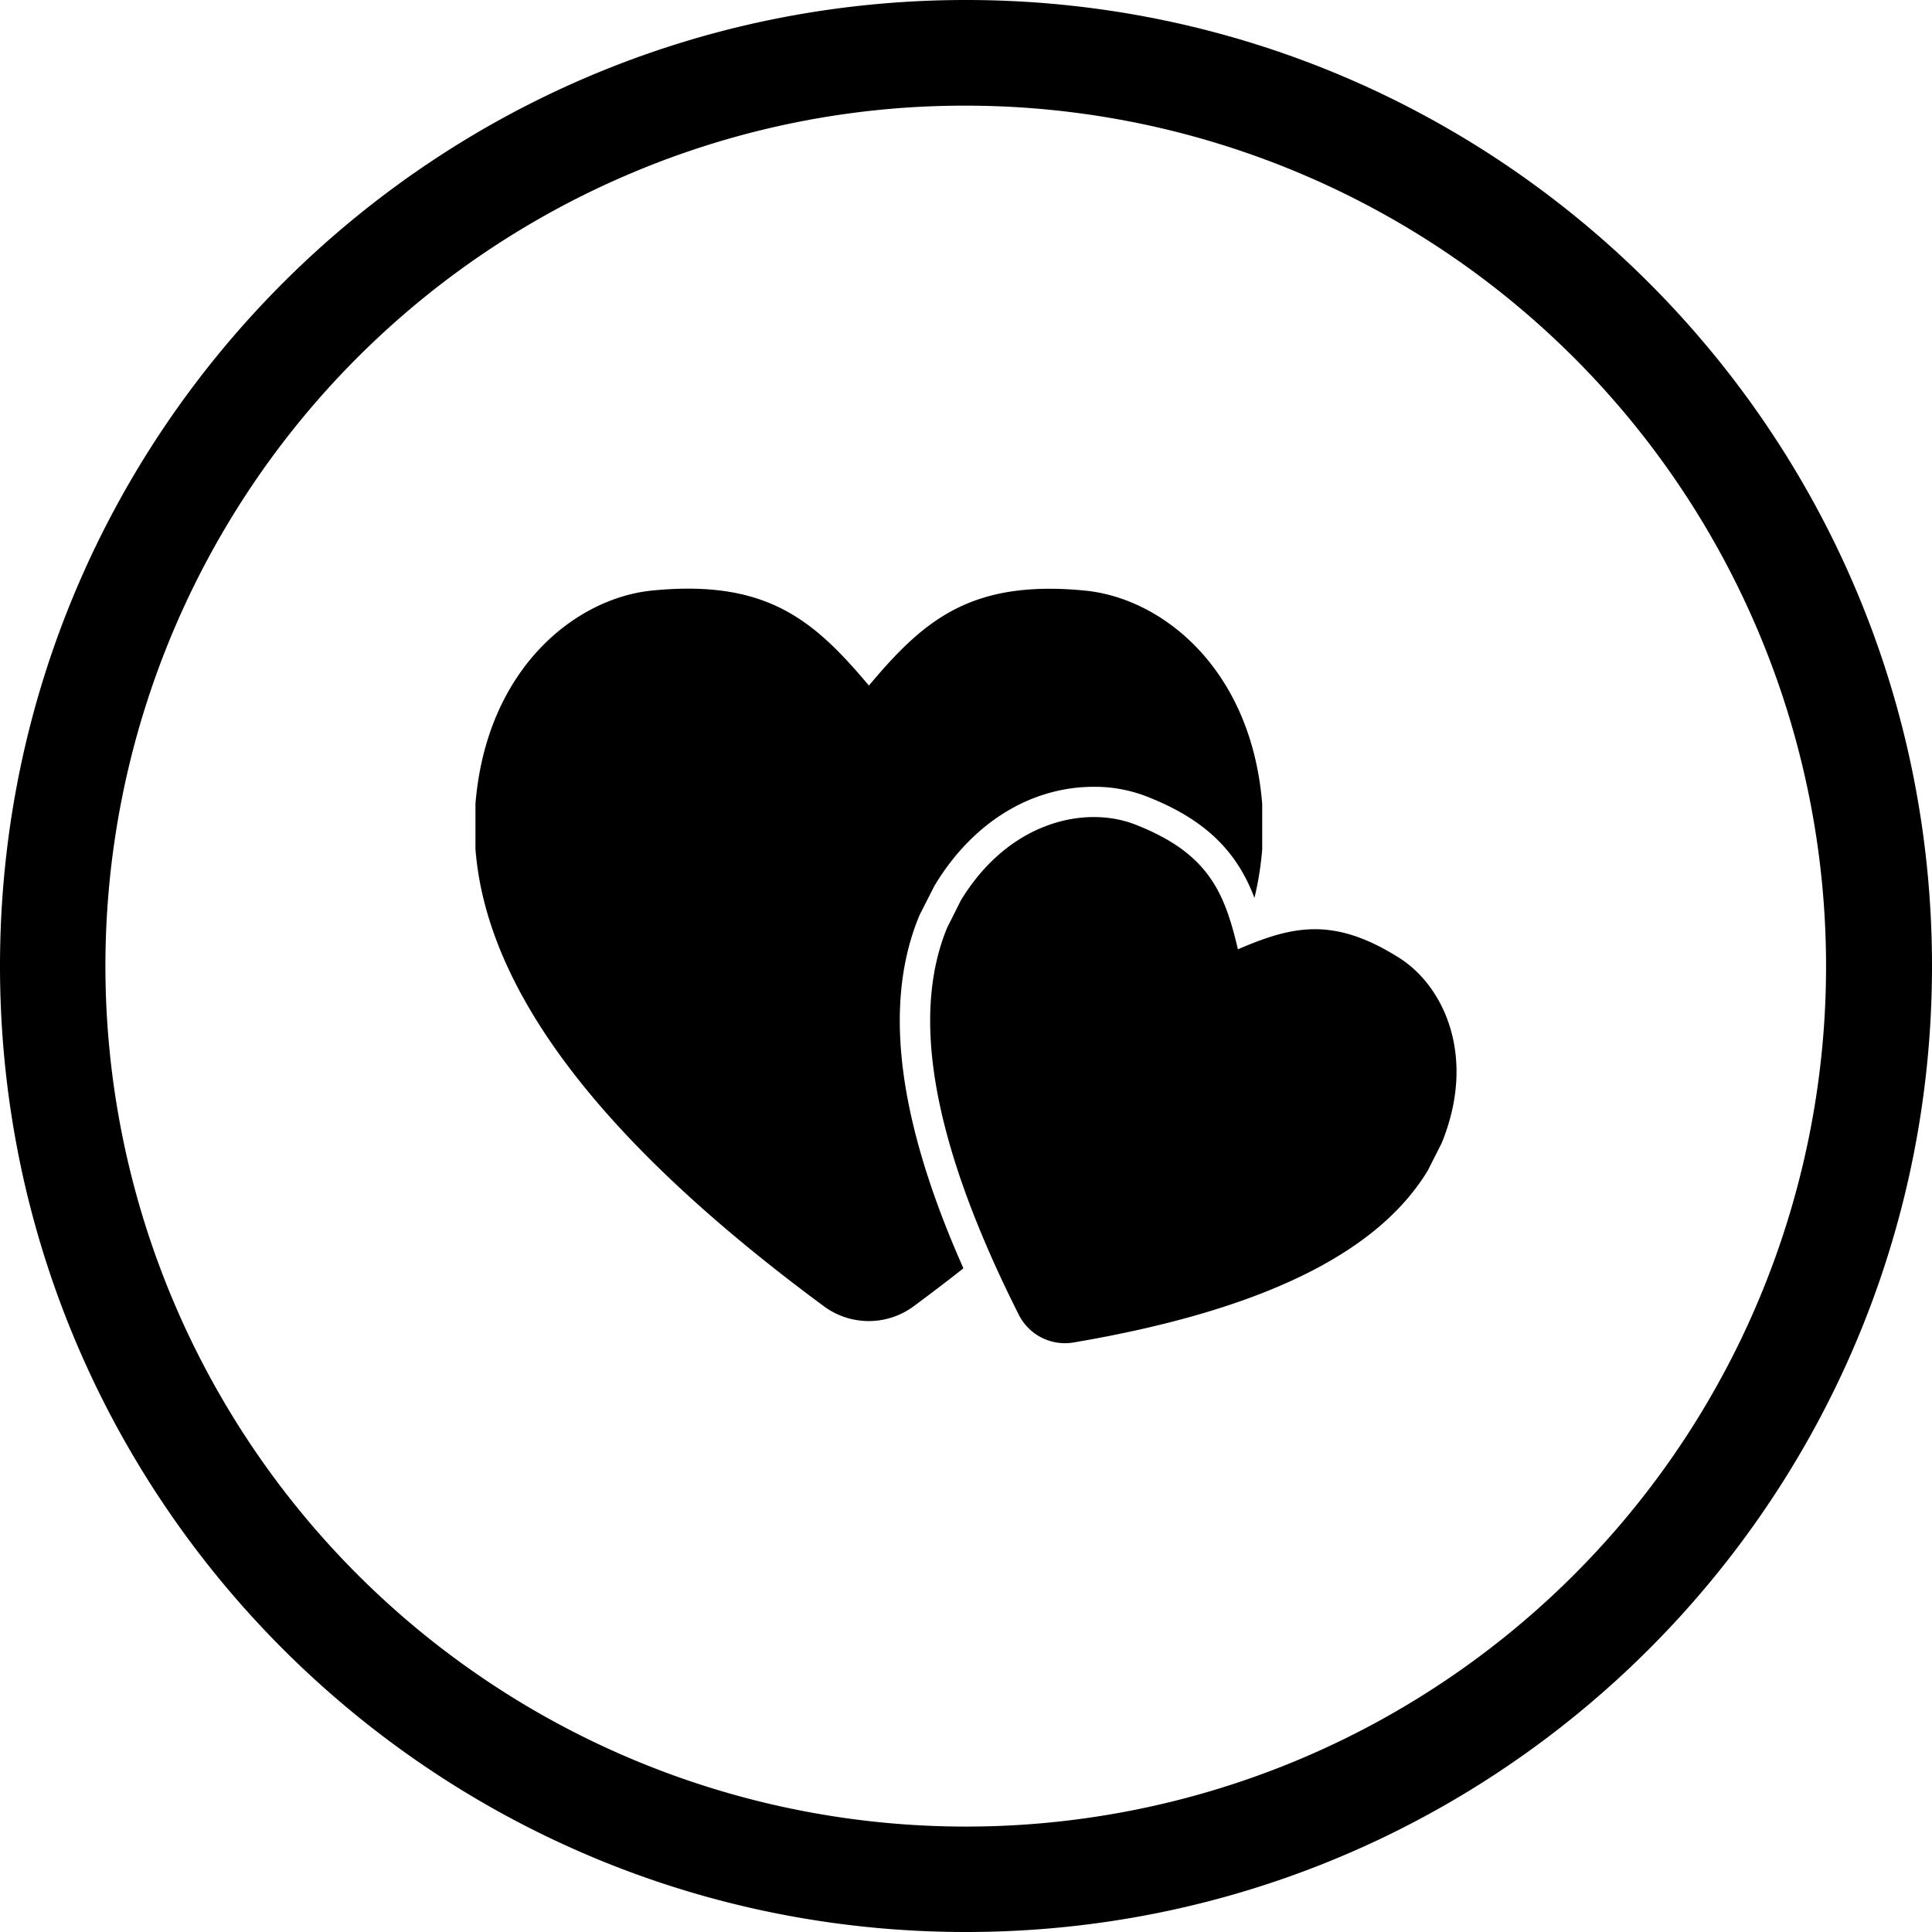 <svg xmlns="http://www.w3.org/2000/svg" viewBox="0 0 512 512"><g id="Layer_2" data-name="Layer 2"><g id="Layer_1_copy_10" data-name="Layer 1 copy 10"><g id="_52" data-name="52"><path d="m243.56 242.82.12-.29 4-7.86.17-.27c10-16.46 25.37-25.89 42.06-25.89a38 38 0 0 1 13.81 2.5c2.37.92 4.6 1.91 6.64 2.94 12.67 6.4 18.57 14.77 22.08 24a83.38 83.38 0 0 0 2.06-12.9v-11.98c-2.88-35.85-26.5-54.55-46.92-56.55q-5-.5-9.44-.49c-23.6 0-34.92 10.21-47.87 25.65-12.99-15.44-24.27-25.68-47.92-25.68-2.94 0-6.08.16-9.44.49-20.42 2-44 20.7-46.91 56.55v11.96c2.53 32.45 25.83 72.07 92.36 121.19a20 20 0 0 0 23.75 0q6.9-5.1 13.2-10.07c-17.47-39.4-21.31-70.03-11.75-93.3z"></path><path d="m370.86 253.88c-1.95-1.24-3.82-2.3-5.62-3.21-14.43-7.29-24.49-4.54-37.18.9-3.15-13.44-6.92-23.18-21.35-30.46-1.8-.91-3.77-1.79-5.91-2.62-13.1-5.08-33.31-.94-46.14 20.08l-3.66 7.29c-8.47 20.62-6.46 52 19 102.58a13.69 13.69 0 0 0 14.51 7.33c55.83-9.48 82.3-26.5 93.86-45.55l3.69-7.29c9.32-22.8.66-41.53-11.2-49.05z"></path><path d="m256 28a228.06 228.06 0 0 1 88.74 438.09 228.06 228.06 0 0 1 -177.48-420.18 226.41 226.41 0 0 1 88.74-17.91m0-28c-141.38 0-256 114.62-256 256s114.62 256 256 256 256-114.62 256-256-114.62-256-256-256z"></path></g></g></g></svg>